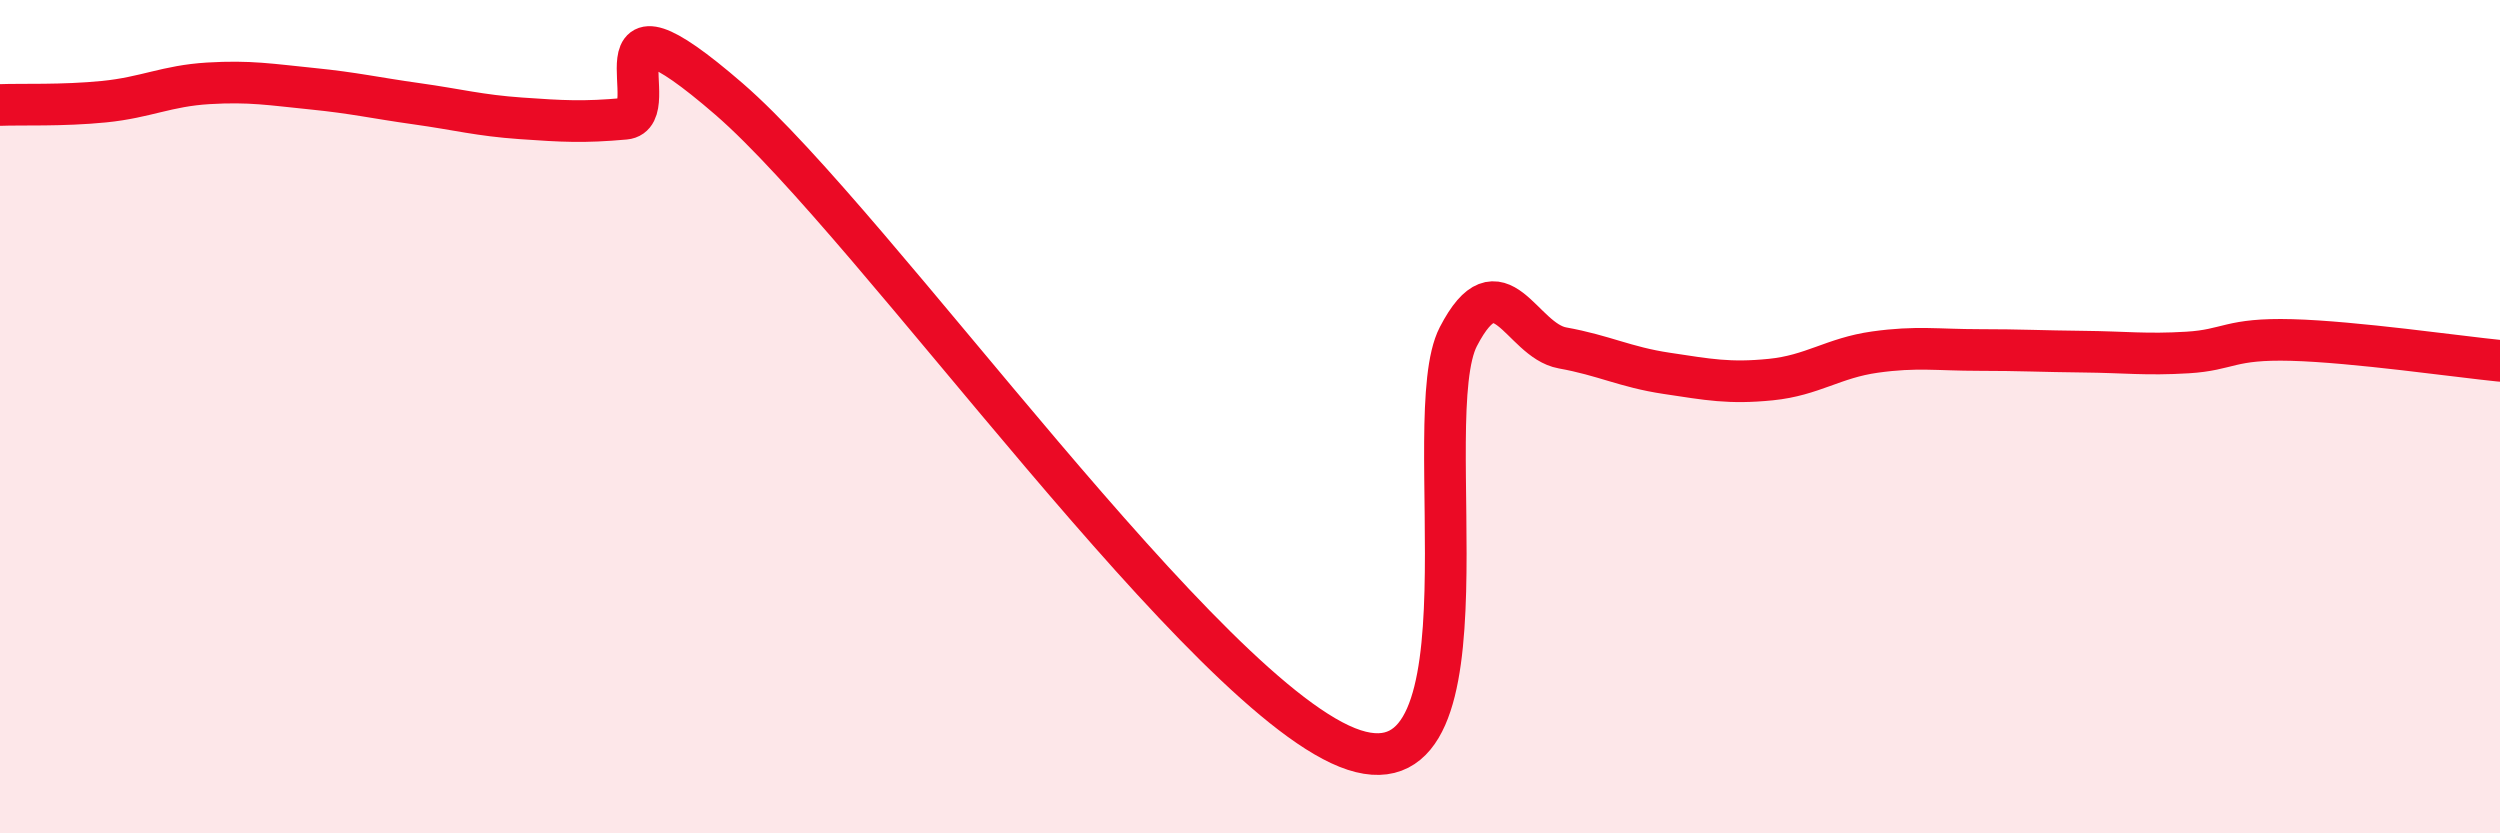 
    <svg width="60" height="20" viewBox="0 0 60 20" xmlns="http://www.w3.org/2000/svg">
      <path
        d="M 0,2.52 C 0.5,2.5 1.5,2.54 2.5,2.44 C 3.5,2.34 4,2.06 5,2 C 6,1.94 6.5,2.03 7.5,2.13 C 8.5,2.23 9,2.35 10,2.49 C 11,2.63 11.5,2.77 12.5,2.84 C 13.5,2.91 14,2.94 15,2.85 C 16,2.76 14,-0.65 17.5,2.38 C 21,5.41 29,16.86 32.5,18 C 36,19.14 34,10.01 35,8.08 C 36,6.15 36.5,8.17 37.5,8.35 C 38.5,8.53 39,8.81 40,8.96 C 41,9.11 41.5,9.21 42.5,9.11 C 43.5,9.01 44,8.59 45,8.45 C 46,8.31 46.5,8.4 47.5,8.4 C 48.5,8.4 49,8.43 50,8.44 C 51,8.45 51.5,8.52 52.5,8.46 C 53.5,8.4 53.5,8.12 55,8.16 C 56.5,8.2 59,8.56 60,8.66L60 20L0 20Z"
        fill="#EB0A25"
        opacity="0.1"
        stroke-linecap="round"
        stroke-linejoin="round"
      />
      <path
        d="M 0,2.52 C 0.5,2.5 1.5,2.54 2.5,2.44 C 3.5,2.34 4,2.06 5,2 C 6,1.94 6.5,2.03 7.5,2.13 C 8.5,2.23 9,2.35 10,2.49 C 11,2.63 11.5,2.77 12.5,2.84 C 13.5,2.91 14,2.94 15,2.85 C 16,2.76 14,-0.65 17.5,2.38 C 21,5.41 29,16.86 32.5,18 C 36,19.14 34,10.01 35,8.08 C 36,6.15 36.5,8.17 37.5,8.35 C 38.5,8.53 39,8.81 40,8.96 C 41,9.11 41.5,9.21 42.5,9.11 C 43.5,9.01 44,8.59 45,8.45 C 46,8.31 46.5,8.4 47.5,8.4 C 48.5,8.4 49,8.43 50,8.44 C 51,8.45 51.5,8.52 52.5,8.46 C 53.5,8.4 53.5,8.12 55,8.16 C 56.5,8.2 59,8.56 60,8.66"
        stroke="#EB0A25"
        stroke-width="1"
        fill="none"
        stroke-linecap="round"
        stroke-linejoin="round"
      />
    </svg>
  